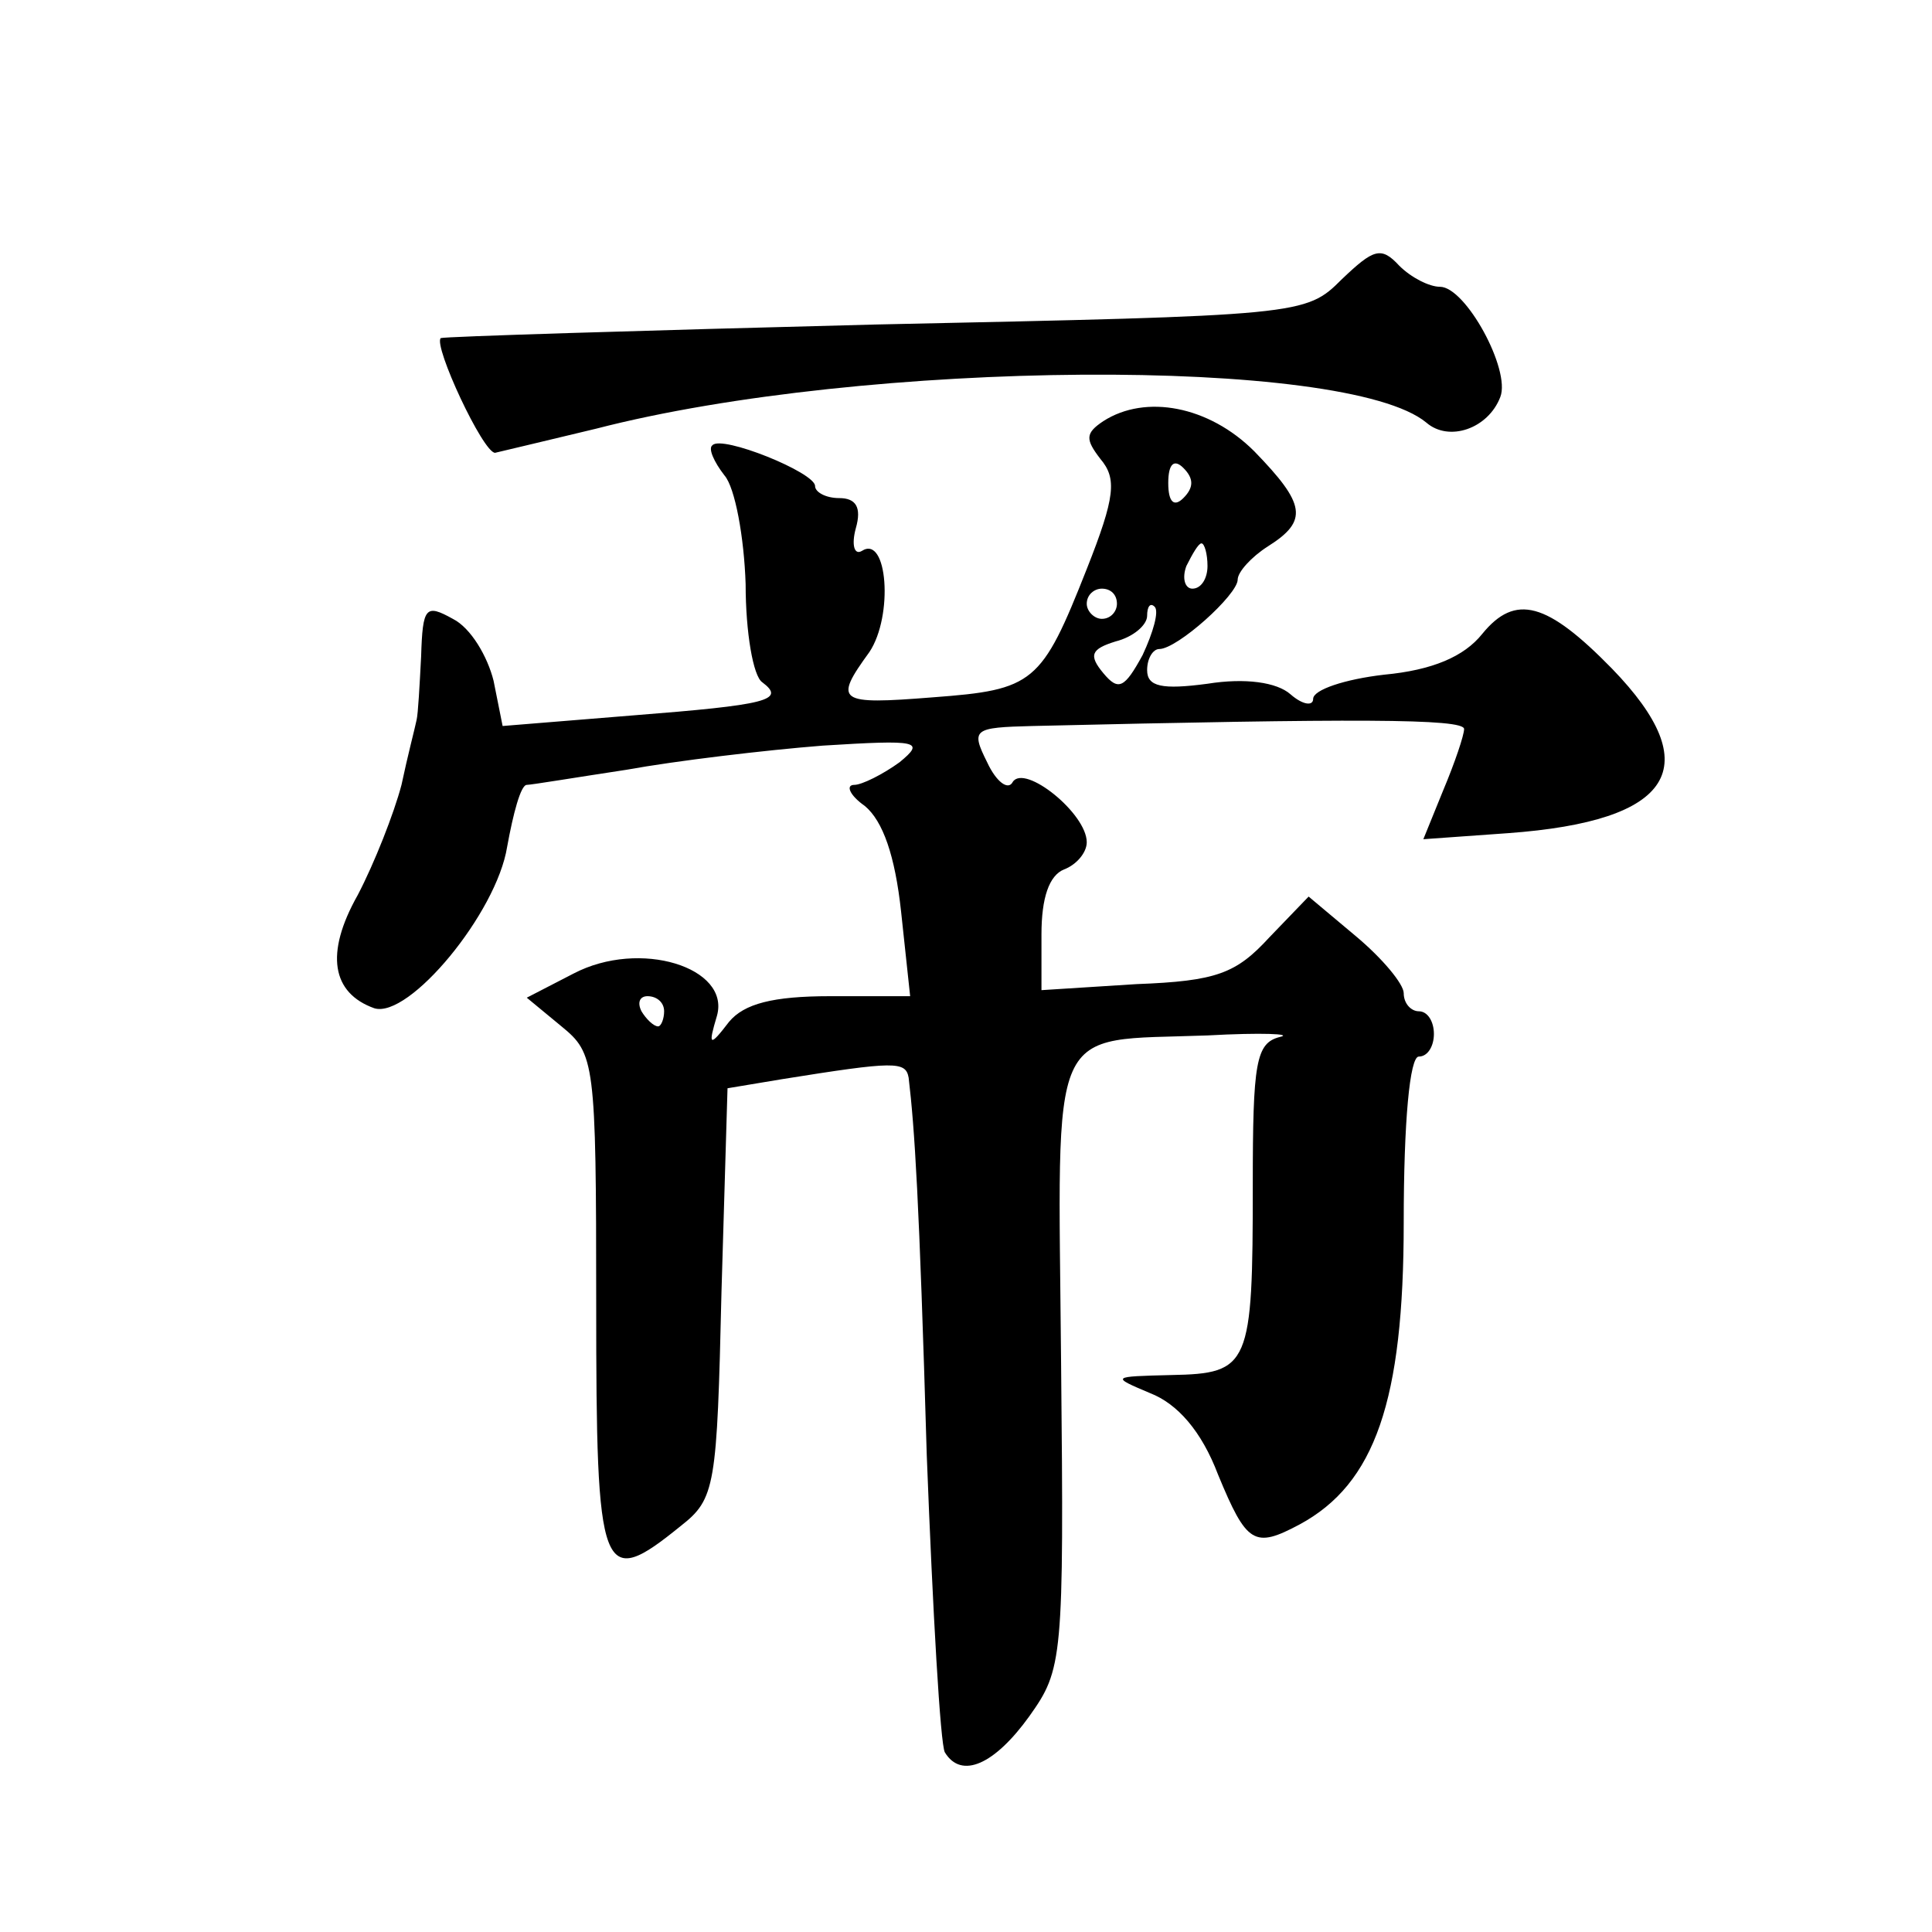 <?xml version="1.0" standalone="no"?>
<!DOCTYPE svg PUBLIC "-//W3C//DTD SVG 20010904//EN"
 "http://www.w3.org/TR/2001/REC-SVG-20010904/DTD/svg10.dtd">
<svg version="1.0" xmlns="http://www.w3.org/2000/svg"
 width="128pt" height="128pt" viewBox="0 0 128 128"
 preserveAspectRatio="xMidYMid meet">
<g transform="translate(0,128) scale(0.1,-0.1)"
fill="#0" stroke="none">
<path d="M889 1095 c-24 -24 -26 -24 -309 -30 -157 -4 -286 -8 -288 -9 -5 -5 28
-76 36 -76 4 1 34 8 67 16 178 46 497 48 550 4 15 -13 41 -4 49 17 7 18 -23 73
-40 73 -7 0 -19 6 -27 14 -12 13 -17 11 -38 -9z M731 1001 c-12 -8 -12 -12 -2 -25
11 -13 10 -25 -9 -73 -30 -76 -35 -80 -102 -85 -63 -5 -66 -3 -42 30 16 24 12 78
-5 67 -5 -3 -7 4 -4 15 4 14 0 20 -11 20 -9 0 -16 4 -16 8 0 9 -62 34 -68 27 -3
-2 1 -11 8 -20 7 -8 13 -41 14 -72 0 -32 5 -61 11 -65 16 -12 3 -15 -86 -22 l-86
-7 -6 30 c-4 16 -15 35 -27 41 -18 10 -20 8 -21 -25 -1 -19 -2 -38 -3 -42 -1 -5
-6 -24 -10 -43 -5 -19 -18 -52 -29 -73 -22 -39 -17 -65 11 -75 23 -7 81 63 88 107
4 22 9 41 13 41 3 0 33 5 66 10 33 6 92 13 130 16 64 4 68 3 51 -11 -11 -8 -25
-15 -30 -15 -6 0 -3 -7 7 -14 12 -10 20 -33 24 -70 l6 -56 -53 0 c-38 0 -57 -5
-67 -17 -13 -17 -14 -16 -8 4 9 32 -51 51 -95 28 l-31 -16 23 -19 c22 -18 23 -23
23 -184 0 -181 3 -190 56 -147 23 18 24 26 27 155 l4 135 36 6 c75 12 82 12 84
1 4 -34 7 -79 12 -250 4 -104 9 -192 12 -197 11 -18 33 -8 56 24 22 31 23 37 21
234 -2 230 -10 213 97 217 36 2 57 1 48 -1 -16 -4 -18 -17 -18 -98 0 -120 -2 -125
-54 -126 -40 -1 -40 -1 -14 -12 18 -7 34 -25 45 -54 19 -46 24 -49 54 -33 50 27
69 82 69 200 0 67 4 110 10 110 6 0 10 7 10 15 0 8 -4 15 -10 15 -5 0 -10 5 -10
12 0 6 -14 23 -32 38 l-31 26 -26 -27 c-22 -24 -35 -29 -88 -31 l-63 -4 0 37 c0
24 5 39 15 43 8 3 15 11 15 18 0 19 -41 52 -49 40 -3 -6 -11 0 -17 13 -11 22 -9
23 30 24 213 5 286 5 286 -2 0 -4 -6 -22 -14 -41 l-13 -32 56 4 c110 8 132 44 69
109 -43 44 -64 50 -86 23 -12 -15 -33 -24 -65 -27 -26 -3 -47 -10 -47 -16 0 -5
-7 -4 -15 3 -9 8 -30 11 -55 7 -30 -4 -40 -2 -40 9 0 8 4 14 8 14 12 0 52 36 52
46 0 5 9 15 20 22 27 17 25 28 -9 63 -30 30 -72 38 -100 20z m53 -51 c-6 -6 -10
-3 -10 10 0 13 4 16 10 10 7 -7 7 -13 0 -20z m16 -45 c0 -8 -4 -15 -10 -15 -5 0
-7 7 -4 15 4 8 8 15 10 15 2 0 4 -7 4 -15z m-60 -25 c0 -5 -4 -10 -10 -10 -5 0
-10 5 -10 10 0 6 5 10 10 10 6 0 10 -4 10 -10z m17 -34 c-12 -22 -16 -24 -26 -12
-10 12 -8 16 8 21 12 3 21 11 21 17 0 6 2 9 5 6 3 -3 -1 -17 -8 -32z m-317 -236
c0 -5 -2 -10 -4 -10 -3 0 -8 5 -11 10 -3 6 -1 10 4 10 6 0 11 -4 11 -10z"/>
</g>
</svg>
